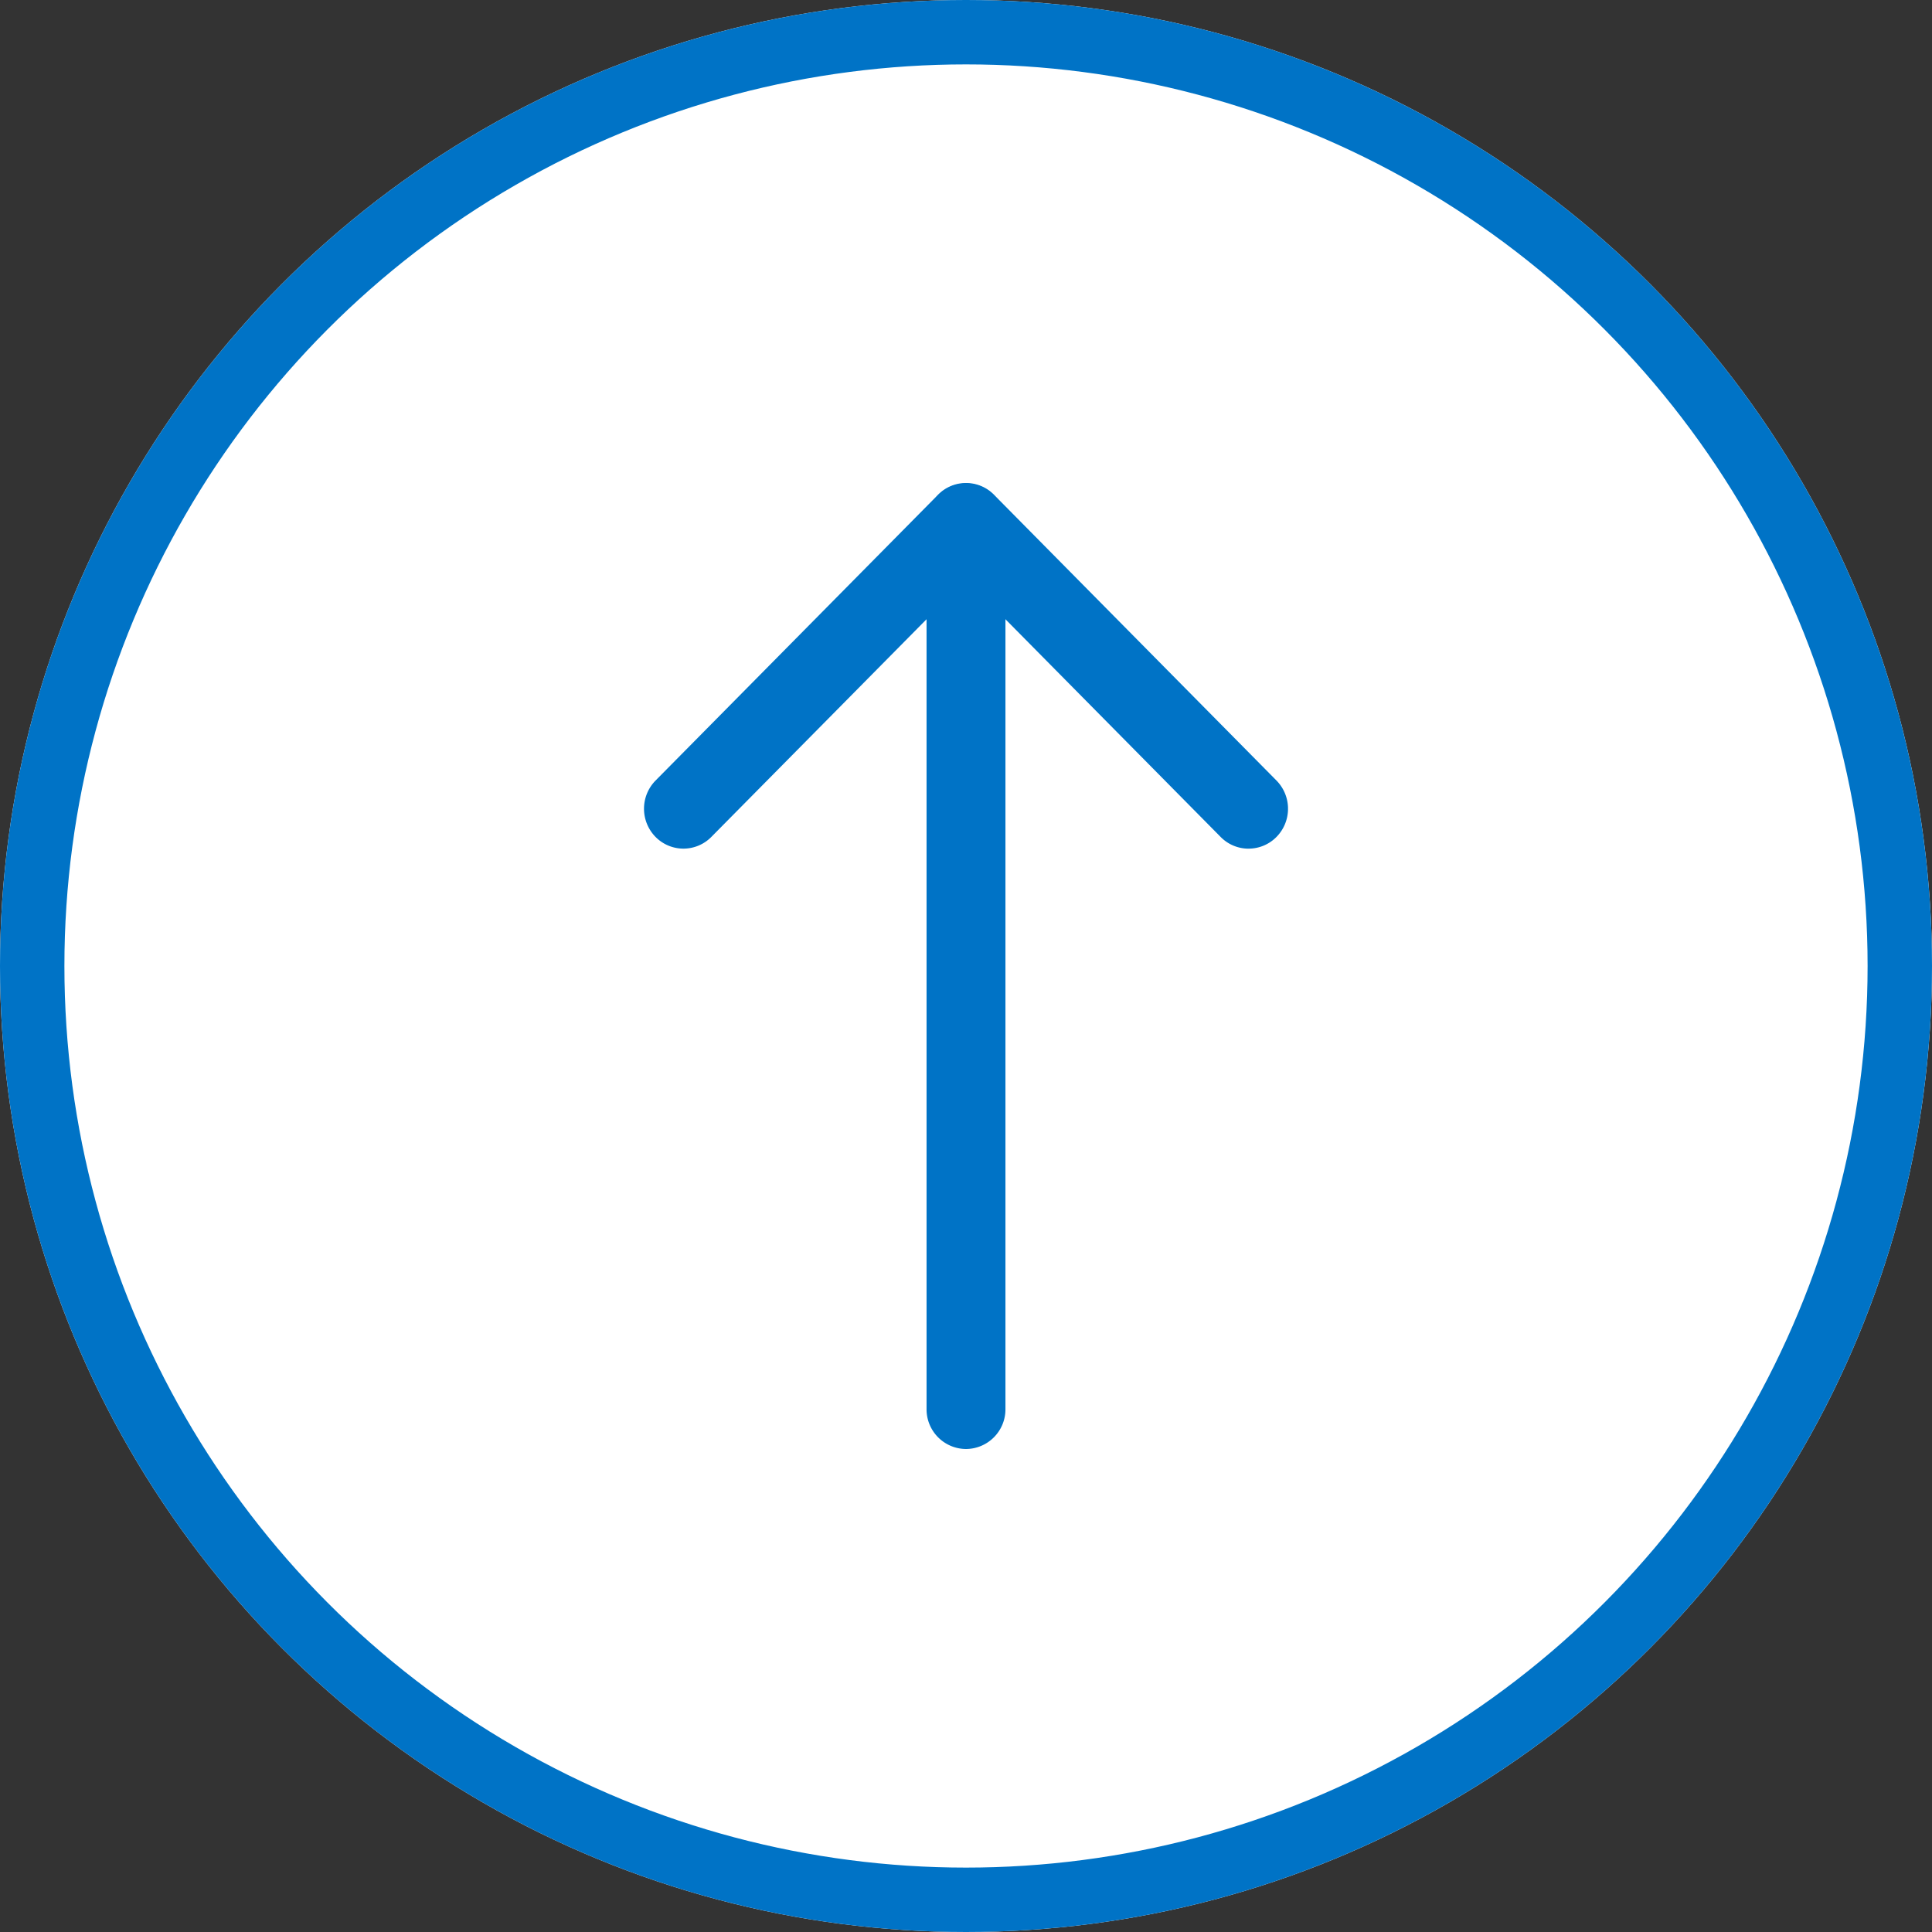 <svg id="pagetop" xmlns="http://www.w3.org/2000/svg" xmlns:xlink="http://www.w3.org/1999/xlink" width="60" height="60" viewBox="0 0 60 60">
  <rect x="0" y="0" width="60" height="60" fill="#333333" stroke="none"/>
  <defs>
    <clipPath id="clip-path">
      <rect id="長方形_13281" data-name="長方形 13281" width="20" height="30" fill="#0073c6"/>
    </clipPath>
  </defs>
  <g id="楕円形_106" data-name="楕円形 106" fill="#fff" stroke="#0073c6" stroke-width="2">
    <circle cx="30" cy="30" r="30" stroke="none"/>
    <circle cx="30" cy="30" r="29" fill="none"/>
  </g>
  <g id="グループ_13056" data-name="グループ 13056" transform="translate(20 15)">
    <g id="グループ_13055" data-name="グループ 13055" transform="translate(0 0)" clip-path="url(#clip-path)">
      <path id="パス_82901" data-name="パス 82901" d="M15.551,30a1.232,1.232,0,0,1-1.225-1.239V1.239a1.225,1.225,0,1,1,2.45,0V28.761A1.232,1.232,0,0,1,15.551,30" transform="translate(-5.551 0)" fill="#0073c6"/>
      <path id="パス_82902" data-name="パス 82902" d="M18.775,11.356a1.212,1.212,0,0,1-.866-.363L10,2.992l-7.909,8a1.215,1.215,0,0,1-1.732,0,1.249,1.249,0,0,1,0-1.752L9.134.363a1.215,1.215,0,0,1,1.733,0l8.775,8.877a1.249,1.249,0,0,1,0,1.752,1.212,1.212,0,0,1-.866.363" transform="translate(0 0)" fill="#0073c6"/>
    </g>
  </g>
</svg>
